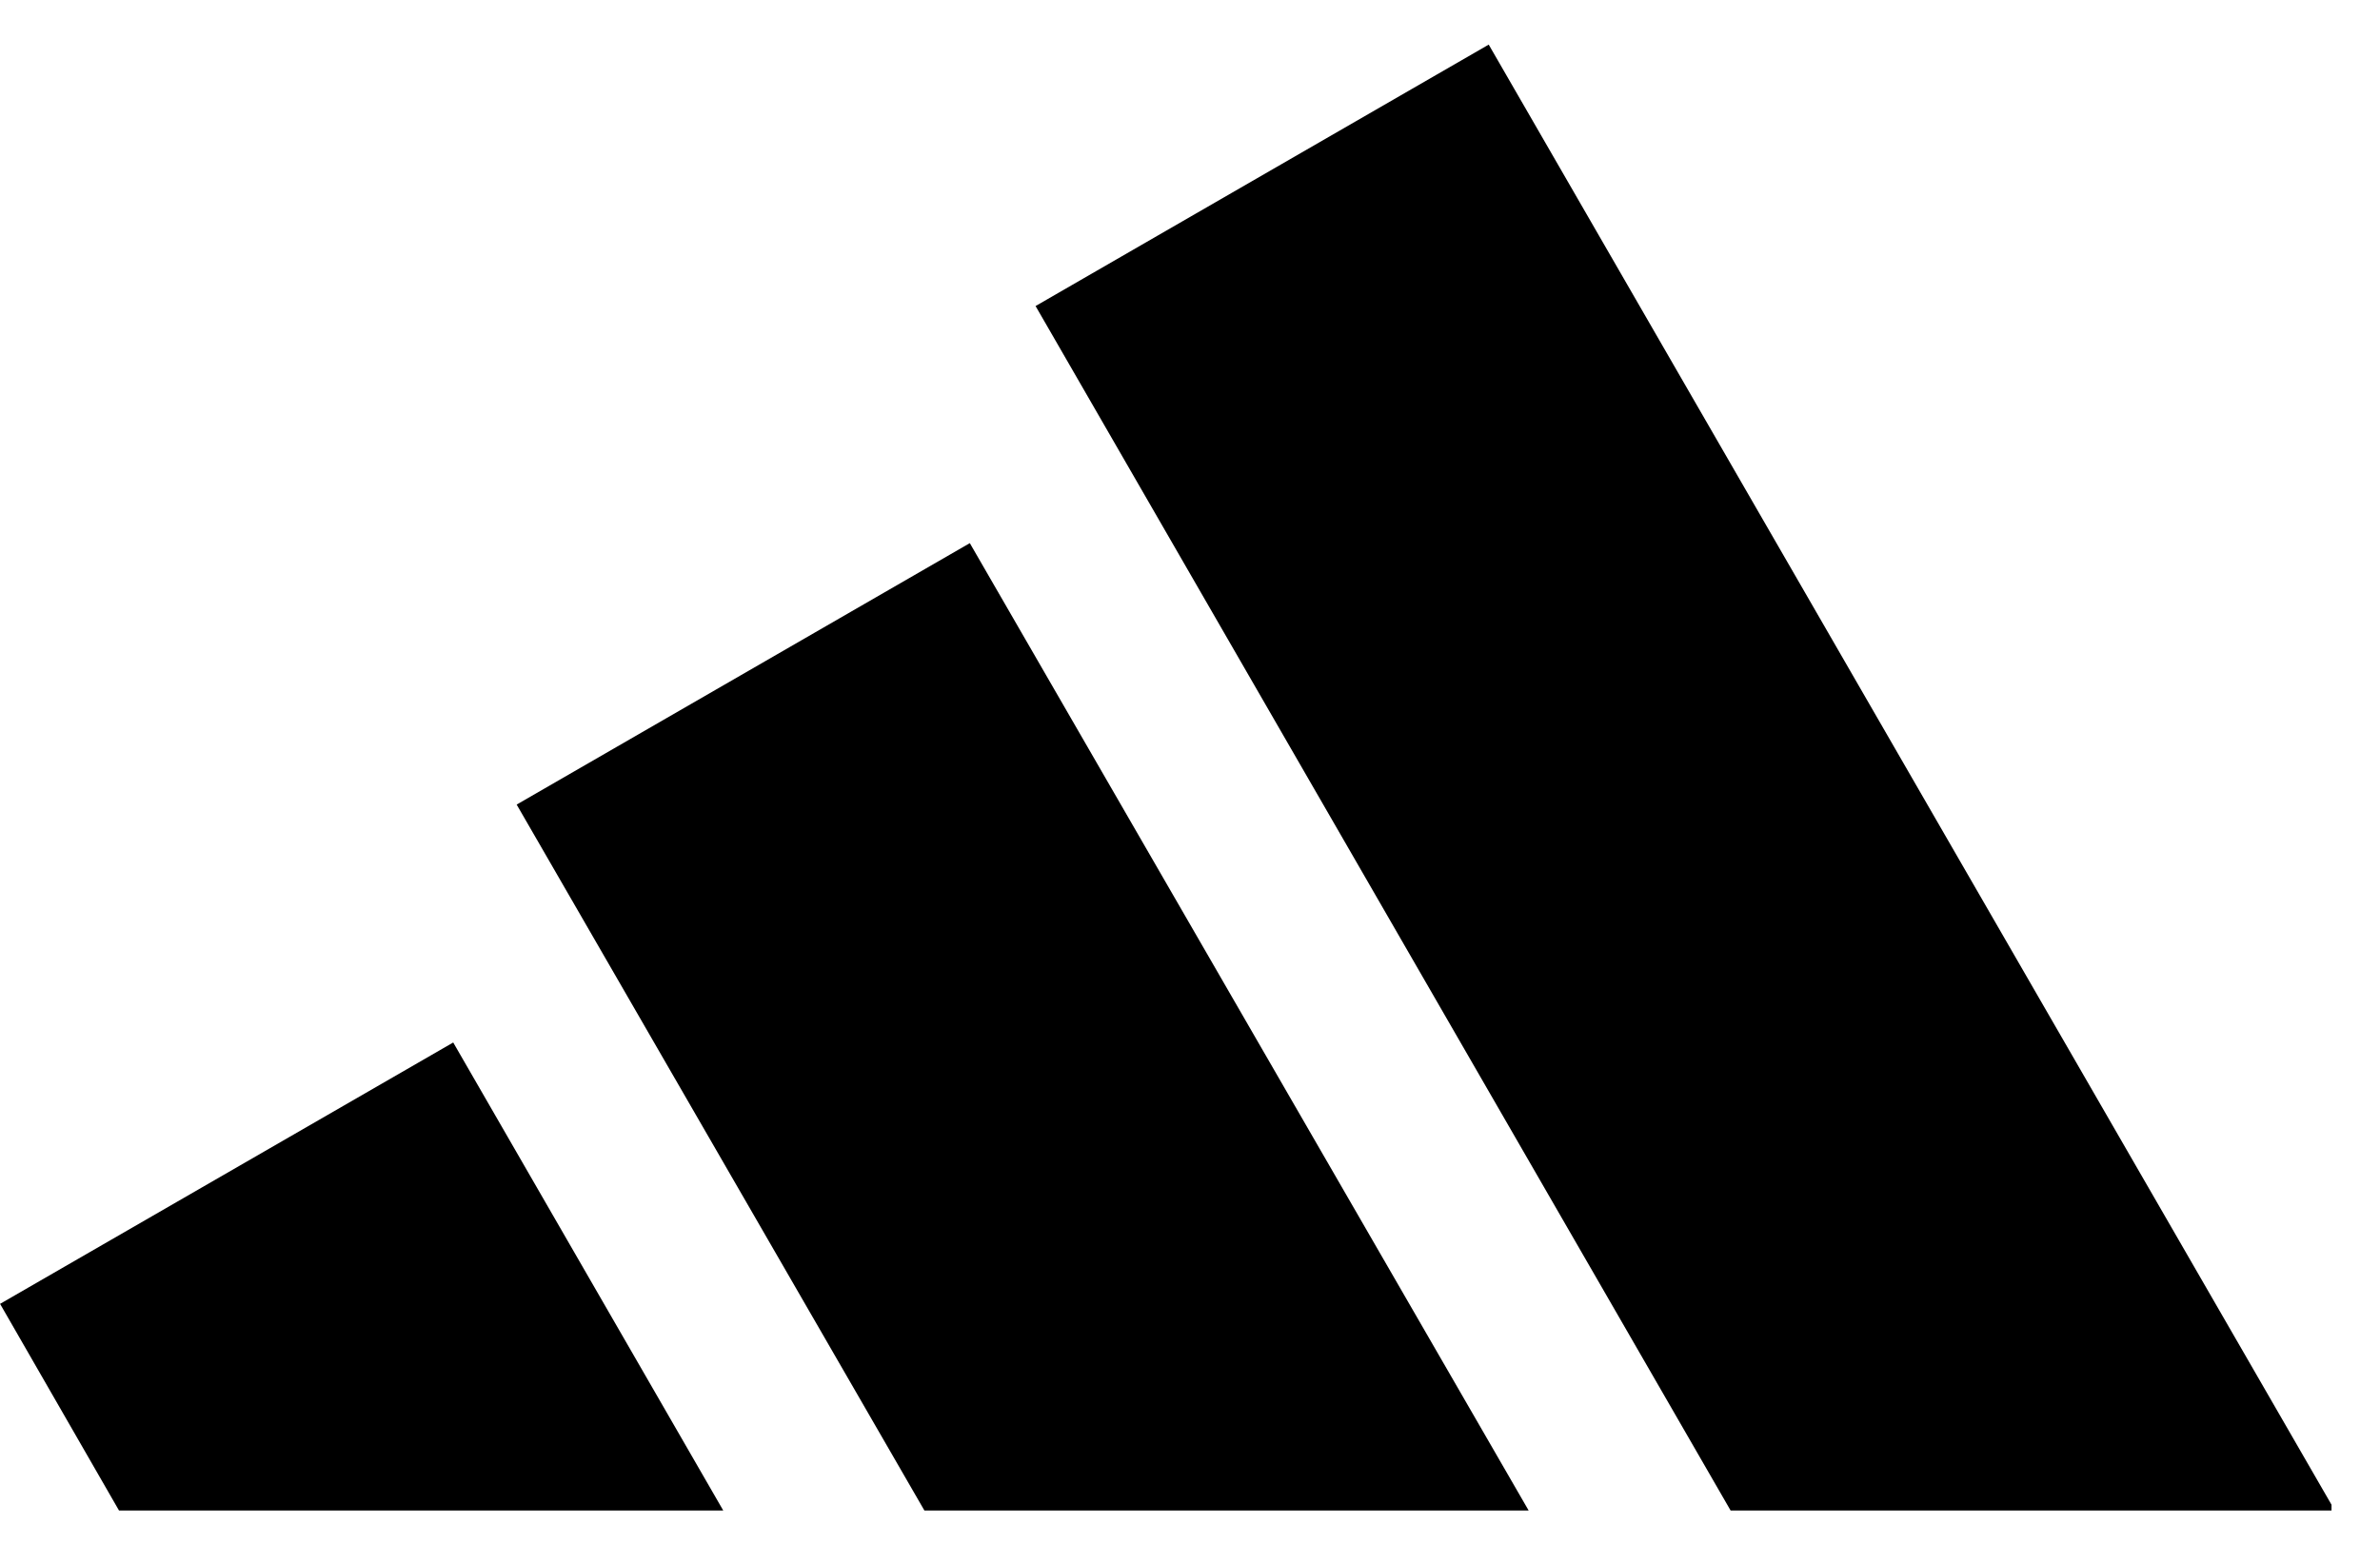 <svg width="35" height="23" viewBox="0 0 35 23" fill="none" xmlns="http://www.w3.org/2000/svg">
<g clip-path="url(#clip0_8357_57567)">
<path fill-rule="evenodd" clip-rule="evenodd" d="M34.336 22.215L21.893 0.656L15.229 4.501L25.45 22.215H34.336ZM22.48 22.215L14.262 7.988L7.598 11.833L13.594 22.215H22.48ZM6.665 15.332L10.636 22.215H1.75L0.001 19.176L6.665 15.332Z" fill="black"/>
</g>
<defs>
<clipPath id="clip0_8357_57567">
<rect width="34.287" height="21.944" fill="white" transform="translate(0 0.656)"/>
</clipPath>
</defs>
</svg>

